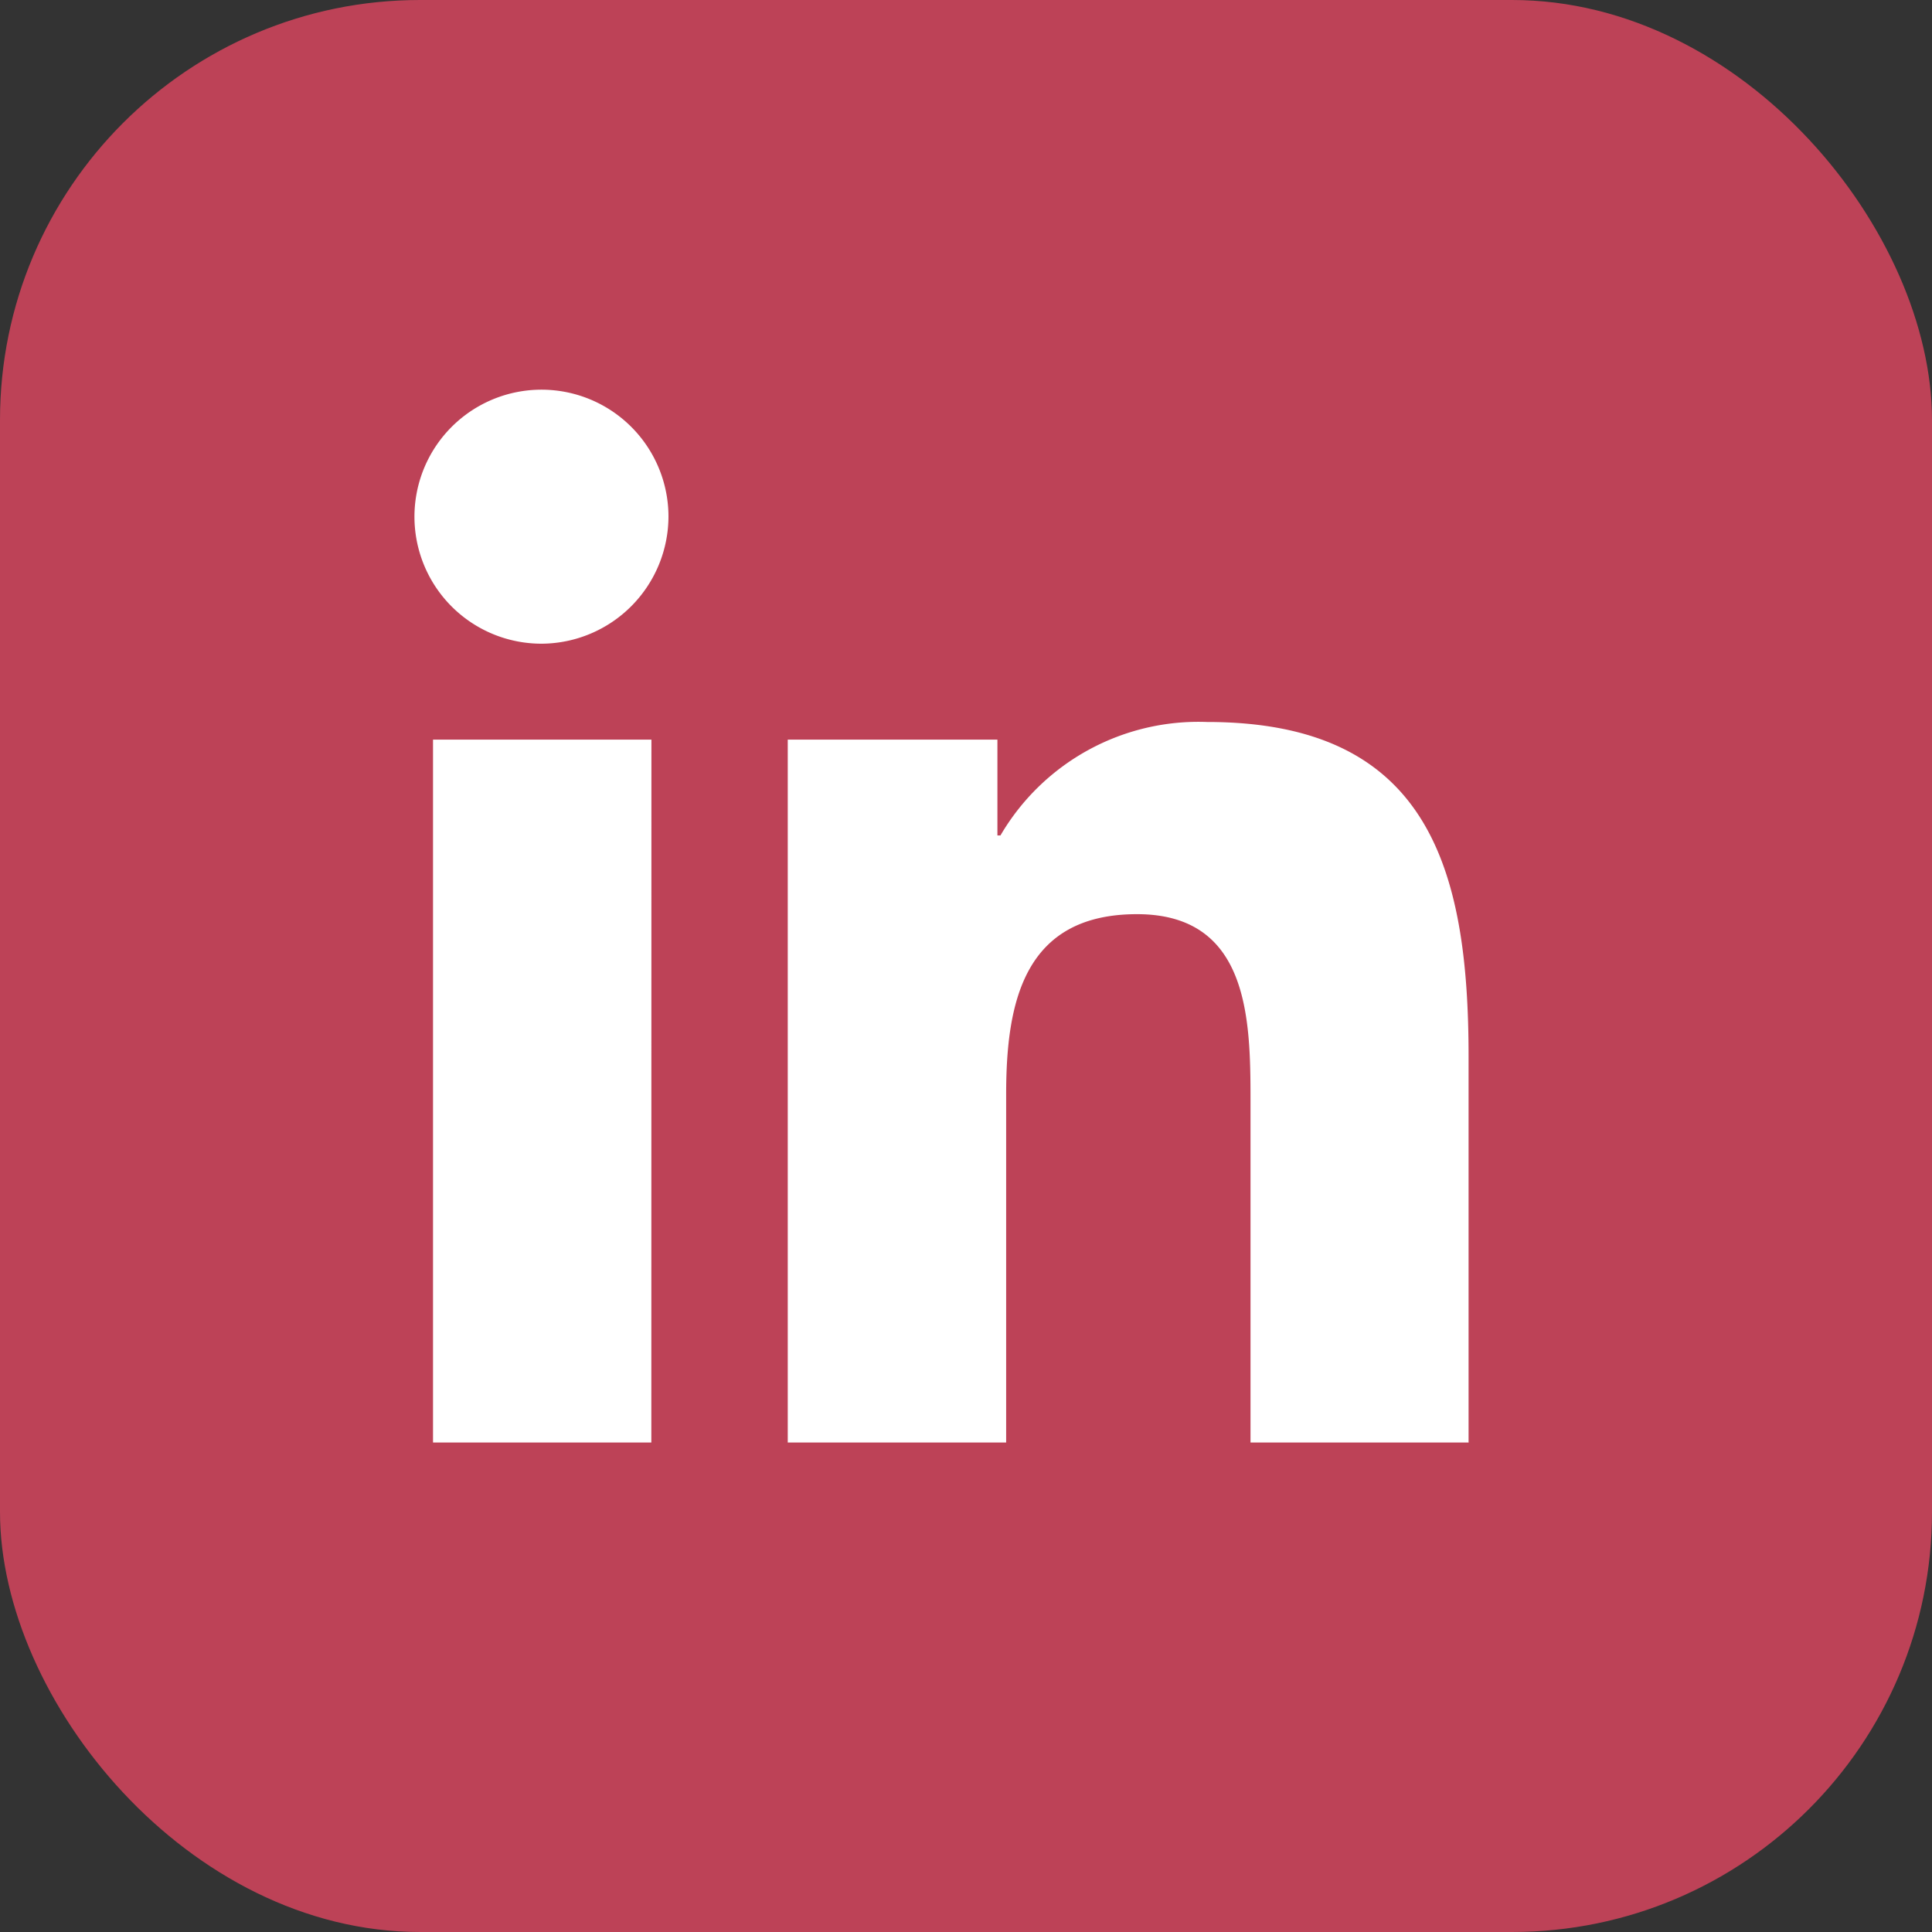 <svg xmlns="http://www.w3.org/2000/svg" width="23" height="23" viewBox="0 0 23 23"><rect x="0" y="0" width="23" height="23" fill="#333333" stroke="none"/><g transform="translate(-0.42)"><rect width="23" height="23" rx="5" transform="translate(0.42)" fill="#bd4257"/><path d="M2.806,12.535H.207V4.167h2.6Zm-1.3-9.51A1.512,1.512,0,1,1,3.01,1.506,1.518,1.518,0,0,1,1.505,3.025Zm11.027,9.51H9.939V8.461c0-.971-.02-2.216-1.351-2.216-1.351,0-1.558,1.055-1.558,2.146v4.144h-2.6V4.167H6.926V5.308h.036A2.731,2.731,0,0,1,9.421,3.957c2.63,0,3.114,1.732,3.114,3.981v4.6Z" transform="translate(5.368 4.638)" fill="#fff"/></g></svg>